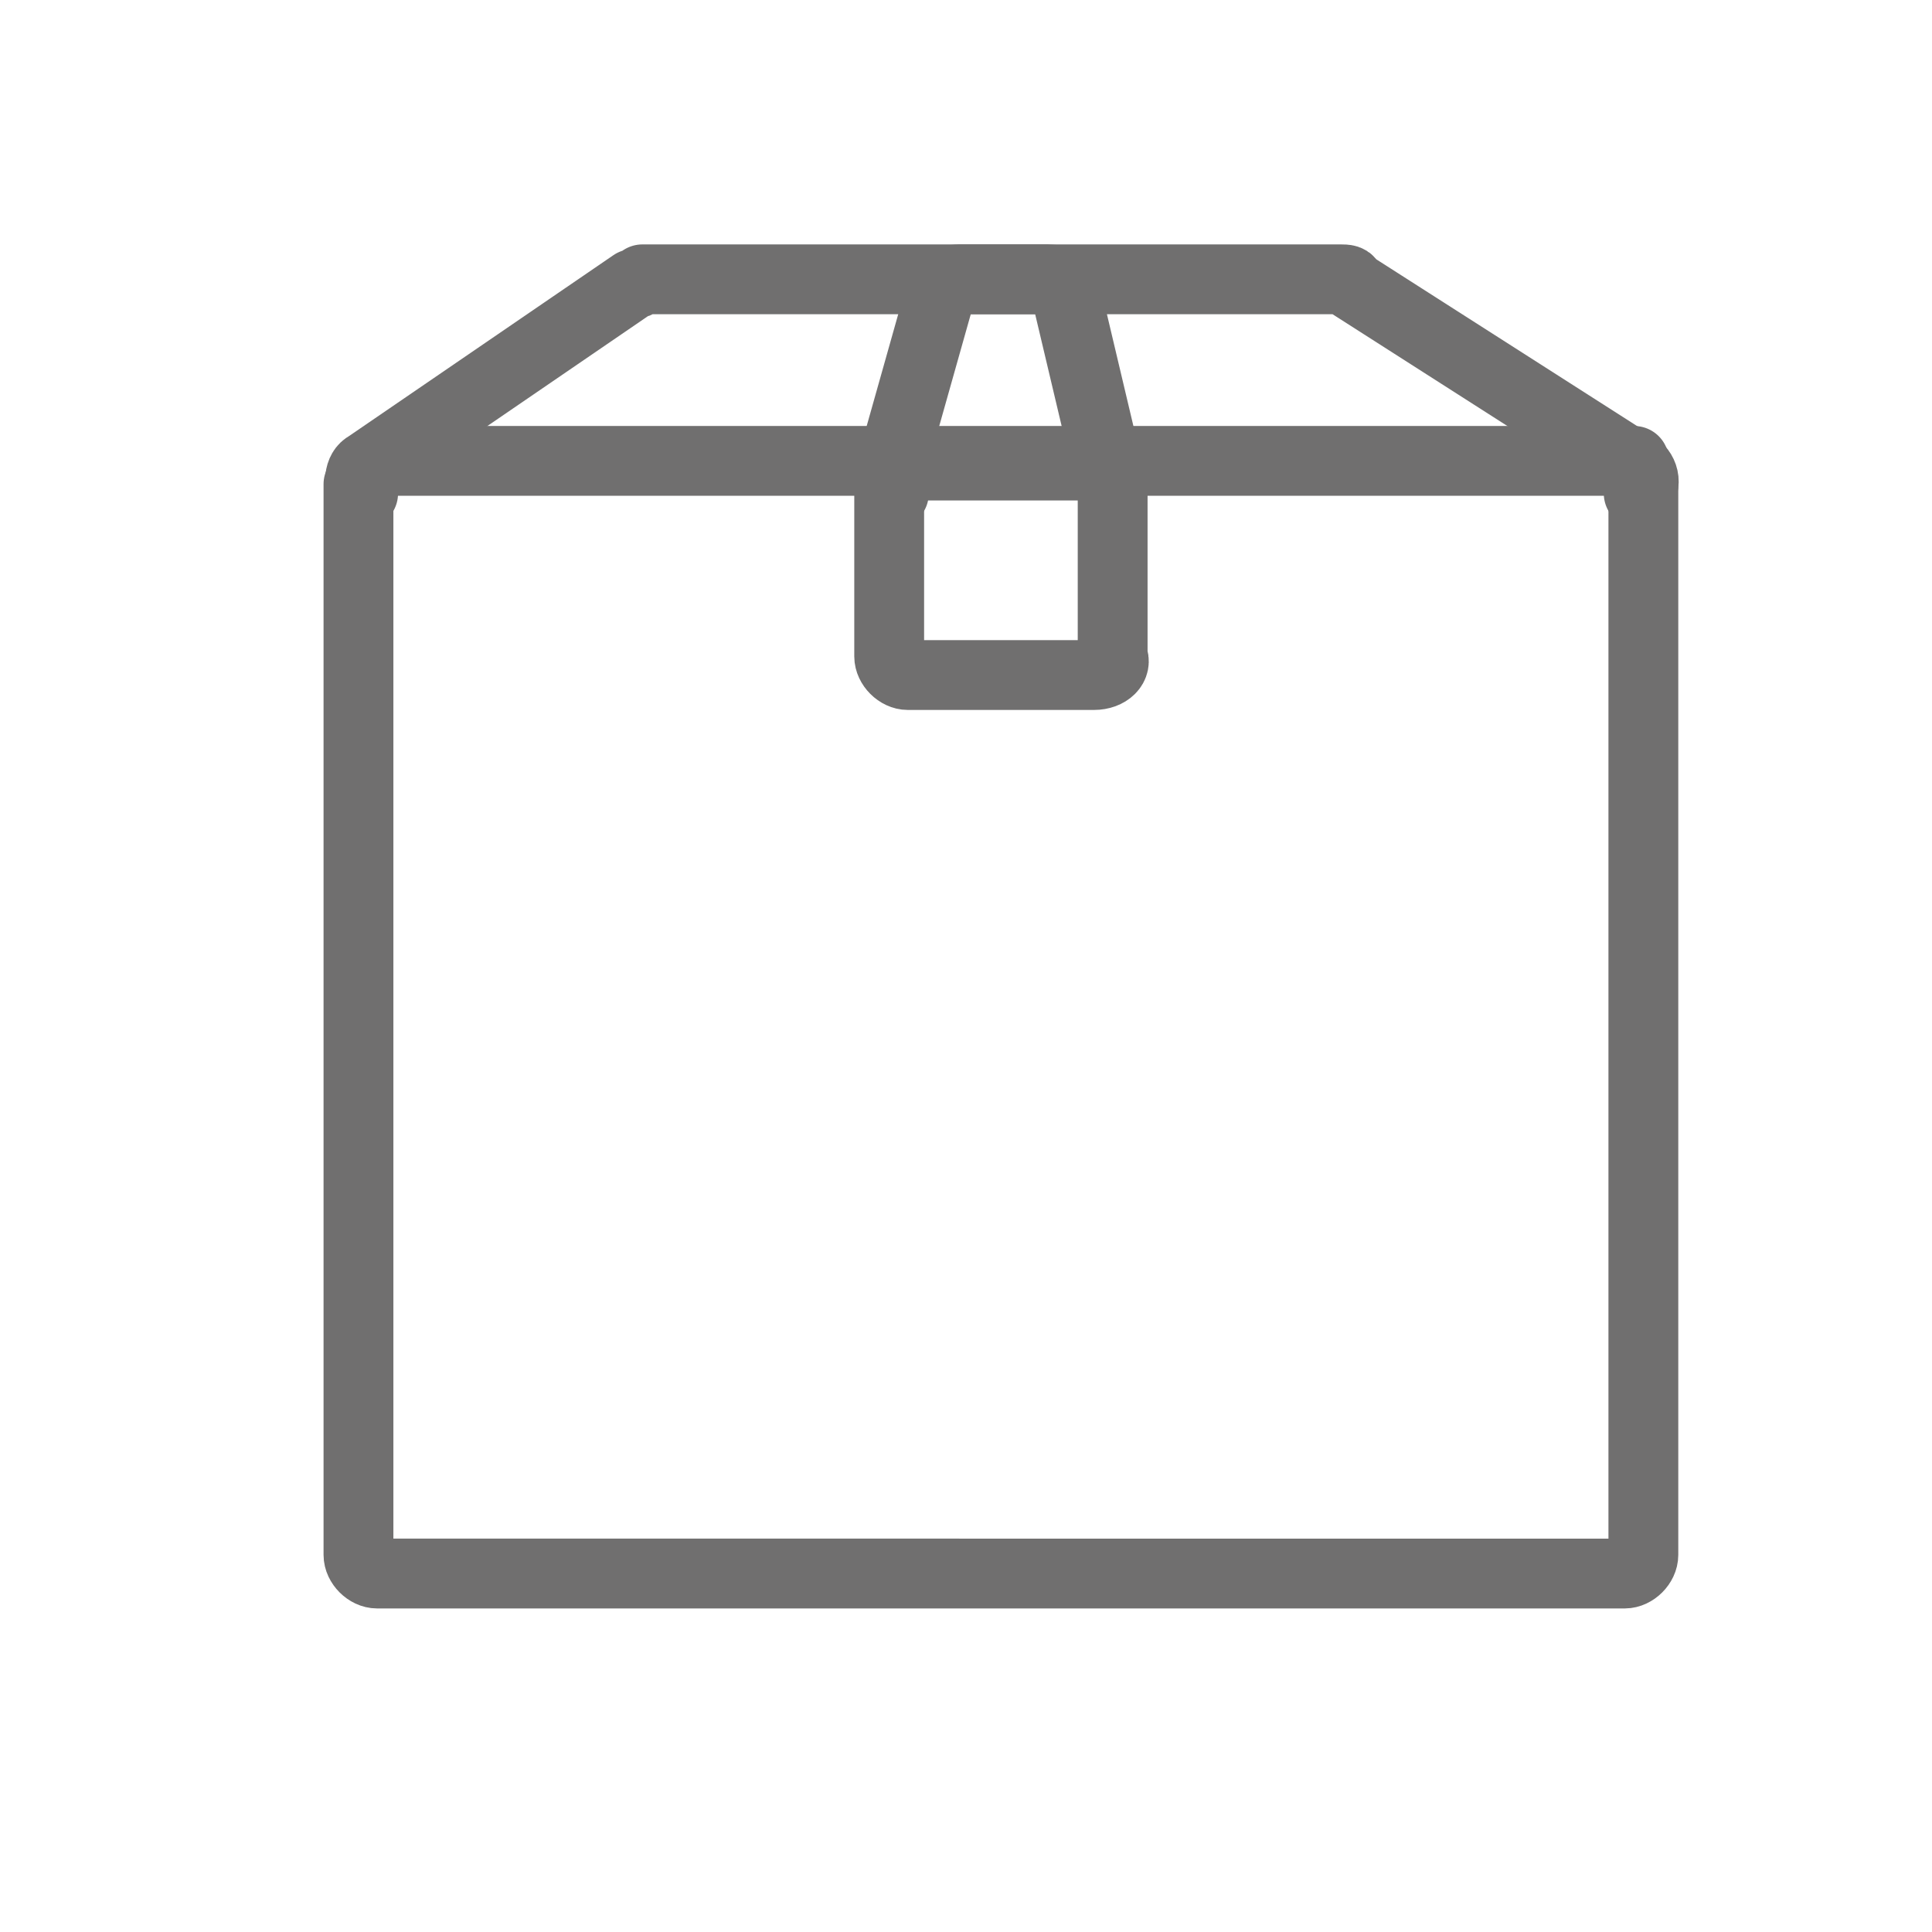 <?xml version="1.0" encoding="utf-8"?>
<!-- Generator: Adobe Illustrator 22.0.0, SVG Export Plug-In . SVG Version: 6.00 Build 0)  -->
<svg version="1.1" xmlns="http://www.w3.org/2000/svg" xmlns:xlink="http://www.w3.org/1999/xlink" x="0px" y="0px"
	 viewBox="0 0 41.5 41.5" style="enable-background:new 0 0 41.5 41.5;" xml:space="preserve">
<style type="text/css">
	.st0{display:none;}
	.st1{display:inline;fill:none;stroke:#706F6F;stroke-width:1.5;stroke-miterlimit:10;}
	.st2{display:inline;fill:none;stroke:#E56A18;stroke-width:1.5;stroke-linecap:round;stroke-linejoin:round;stroke-miterlimit:10;}
	.st3{display:inline;fill:#E56A18;}
	.st4{fill:none;stroke:#706F6F;stroke-width:1.5;stroke-linecap:round;stroke-linejoin:round;stroke-miterlimit:10;}
</style>
<g id="Ebene_1" class="st0">
	<path class="st1" d="M34,3.1"/>
	<polyline class="st2" points="26.2,33.4 26.2,39.2 2.4,39.2 2.4,8.2 26.2,8.2 26.2,17 	"/>
	<polygon class="st2" points="18,29.6 35.5,12.1 38.9,15.6 21.5,33 15.7,35.3 	"/>
	<polygon class="st3" points="21.5,33 16.4,34.6 18.1,29.5 	"/>
	<line class="st2" x1="6" y1="14" x2="21.6" y2="14"/>
	<line class="st2" x1="6" y1="19.2" x2="21.6" y2="19.2"/>
	<line class="st2" x1="6" y1="24.7" x2="18.5" y2="24.7"/>
</g>
<g id="Ebene_2" class="st0">
	<polyline class="st2" points="26.2,34.2 26.2,39.2 2.4,39.2 2.4,8.2 19.6,8.2 23.2,11.4 26.2,14 26.2,18.4 	"/>
	<polygon class="st3" points="26.3,15 19.3,15 19.3,8.2 	"/>
	<path class="st3" d="M8.6,20.2v11.4h23.9V20.2H8.6z M13.7,28.8c0.6,0,1.2-0.1,1.8-0.4l0.6,1.4c-0.8,0.5-1.6,0.6-2.4,0.6
		c-2.6,0-3.6-1.4-3.6-4.3s1-4.3,3.6-4.3c0.8,0,1.6,0.1,2.4,0.6l-0.6,1.4c-0.6-0.3-1.2-0.4-1.8-0.4c-1.5,0-1.8,1-1.8,2.7
		S12.2,28.8,13.7,28.8z M20.2,30.4c-1.2,0-2.3-0.2-3.2-0.8l0.6-1.4c0.8,0.4,1.7,0.6,2.5,0.6c0.7,0,1.3-0.2,1.3-0.9
		c0-0.7-0.9-0.8-1.7-1c-1.2-0.3-2.6-0.8-2.6-2.6c0-1.6,1.2-2.5,2.9-2.5c1,0,1.9,0.2,2.8,0.7l-0.5,1.4c-0.7-0.3-1.4-0.5-2.1-0.5
		c-0.7,0-1.3,0.2-1.3,0.9c0,0.8,0.9,0.8,1.5,1c1.2,0.3,2.8,0.7,2.8,2.6C23.2,29.3,22.2,30.4,20.2,30.4z M28.4,30.2h-1.9l-2.8-8.3
		l2-0.2l1.8,6.4l1.7-6.4l1.9,0.2L28.4,30.2z"/>
</g>
<g id="Ebene_3" class="st0">
	<polyline class="st2" points="26.2,34.2 26.2,39.2 2.4,39.2 2.4,8.2 19.7,8.2 23.2,11.4 26.2,14 26.2,18.4 	"/>
	<polygon class="st3" points="26.3,15 19.3,15 19.3,8.2 	"/>
	<path id="e" class="st3" d="M11.3,21.6c-2.2,0-4.1,0.9-4.1,3.8c0,2.3,1.2,3.7,4.1,3.7c3.4,0,3.6-2.2,3.6-2.2h-1.6
		c0,0-0.4,1.2-2.1,1.2c-1.4,0-2.4-0.9-2.4-2.3h6.3v-0.8C15.2,23.6,14.4,21.6,11.3,21.6z M11.3,22.6c1.3,0,2.2,0.8,2.2,2H8.9
		C8.9,23.4,10.1,22.6,11.3,22.6z"/>
	<path id="b" class="st3" d="M15.2,18.8v8.8c0,0.5,0,1.2,0,1.2h1.6c0,0,0.1-0.5,0.1-1c0,0,0.8,1.2,2.9,1.2c2.2,0,3.7-1.5,3.7-3.8
		c0-2.1-1.4-3.7-3.7-3.7c-2.2,0-2.9,1.2-2.9,1.2v-4H15.2z M19.3,22.7c1.5,0,2.5,1.1,2.5,2.6c0,1.6-1.1,2.7-2.5,2.7
		c-1.6,0-2.5-1.3-2.5-2.7C16.8,24,17.6,22.7,19.3,22.7z"/>
	<path id="a" class="st3" d="M27.3,21.6c-3.3,0-3.6,1.8-3.6,2.1h1.7c0,0,0.1-1.1,1.8-1.1c1.1,0,2,0.5,2,1.5v0.3h-2
		c-2.6,0-4,0.8-4,2.3c0,1.5,1.3,2.3,3,2.3c2.3,0,3.1-1.3,3.1-1.3c0,0.5,0,1,0,1h1.5c0,0-0.1-0.6-0.1-1v-3.5
		C30.8,22,28.9,21.6,27.3,21.6L27.3,21.6z M29.2,25.5v0.5c0,0.6-0.4,2.1-2.5,2.1c-1.2,0-1.7-0.6-1.7-1.3
		C24.9,25.5,26.6,25.5,29.2,25.5L29.2,25.5z"/>
	<path id="y" class="st3" d="M29.9,21.9h1.9l2.7,5.4l2.7-5.4h1.7l-4.9,9.6h-1.8l1.4-2.7L29.9,21.9z"/>
</g>
<g id="Ebene_4">
	<g>
		<path class="st4" d="M35.3,10.4v23c0,0.2-0.2,0.4-0.4,0.4H8.1c-0.2,0-0.4-0.2-0.4-0.4v-23"/>
		<line class="st4" x1="8.1" y1="9.9" x2="35.1" y2="9.9"/>
		<path class="st4" d="M7.8,10.6c-0.1-0.2-0.1-0.5,0.1-0.6l5.7-3.9c0.1,0,0.2-0.1,0.2-0.1h15c0.1,0,0.2,0,0.2,0.1l6.1,3.9
			c0.2,0.1,0.3,0.4,0.1,0.6"/>
		<g>
			<g>
				<g>
					<path class="st4" d="M23.5,14.5h-4c-0.2,0-0.4-0.2-0.4-0.4v-3.7c0-0.2,0.2-0.4,0.4-0.4h4c0.2,0,0.4,0.2,0.4,0.4v3.7
						C24,14.3,23.8,14.5,23.5,14.5z"/>
				</g>
			</g>
		</g>
		<path class="st4" d="M19.2,10.6c-0.1-0.1-0.1-0.3-0.1-0.4l1.1-3.9c0.1-0.2,0.2-0.3,0.4-0.3h1.9c0.2,0,0.4,0.1,0.4,0.3l0.9,3.8"/>
		<path class="st4" d="M19.2,10.6"/>
	</g>
</g>
</svg>
